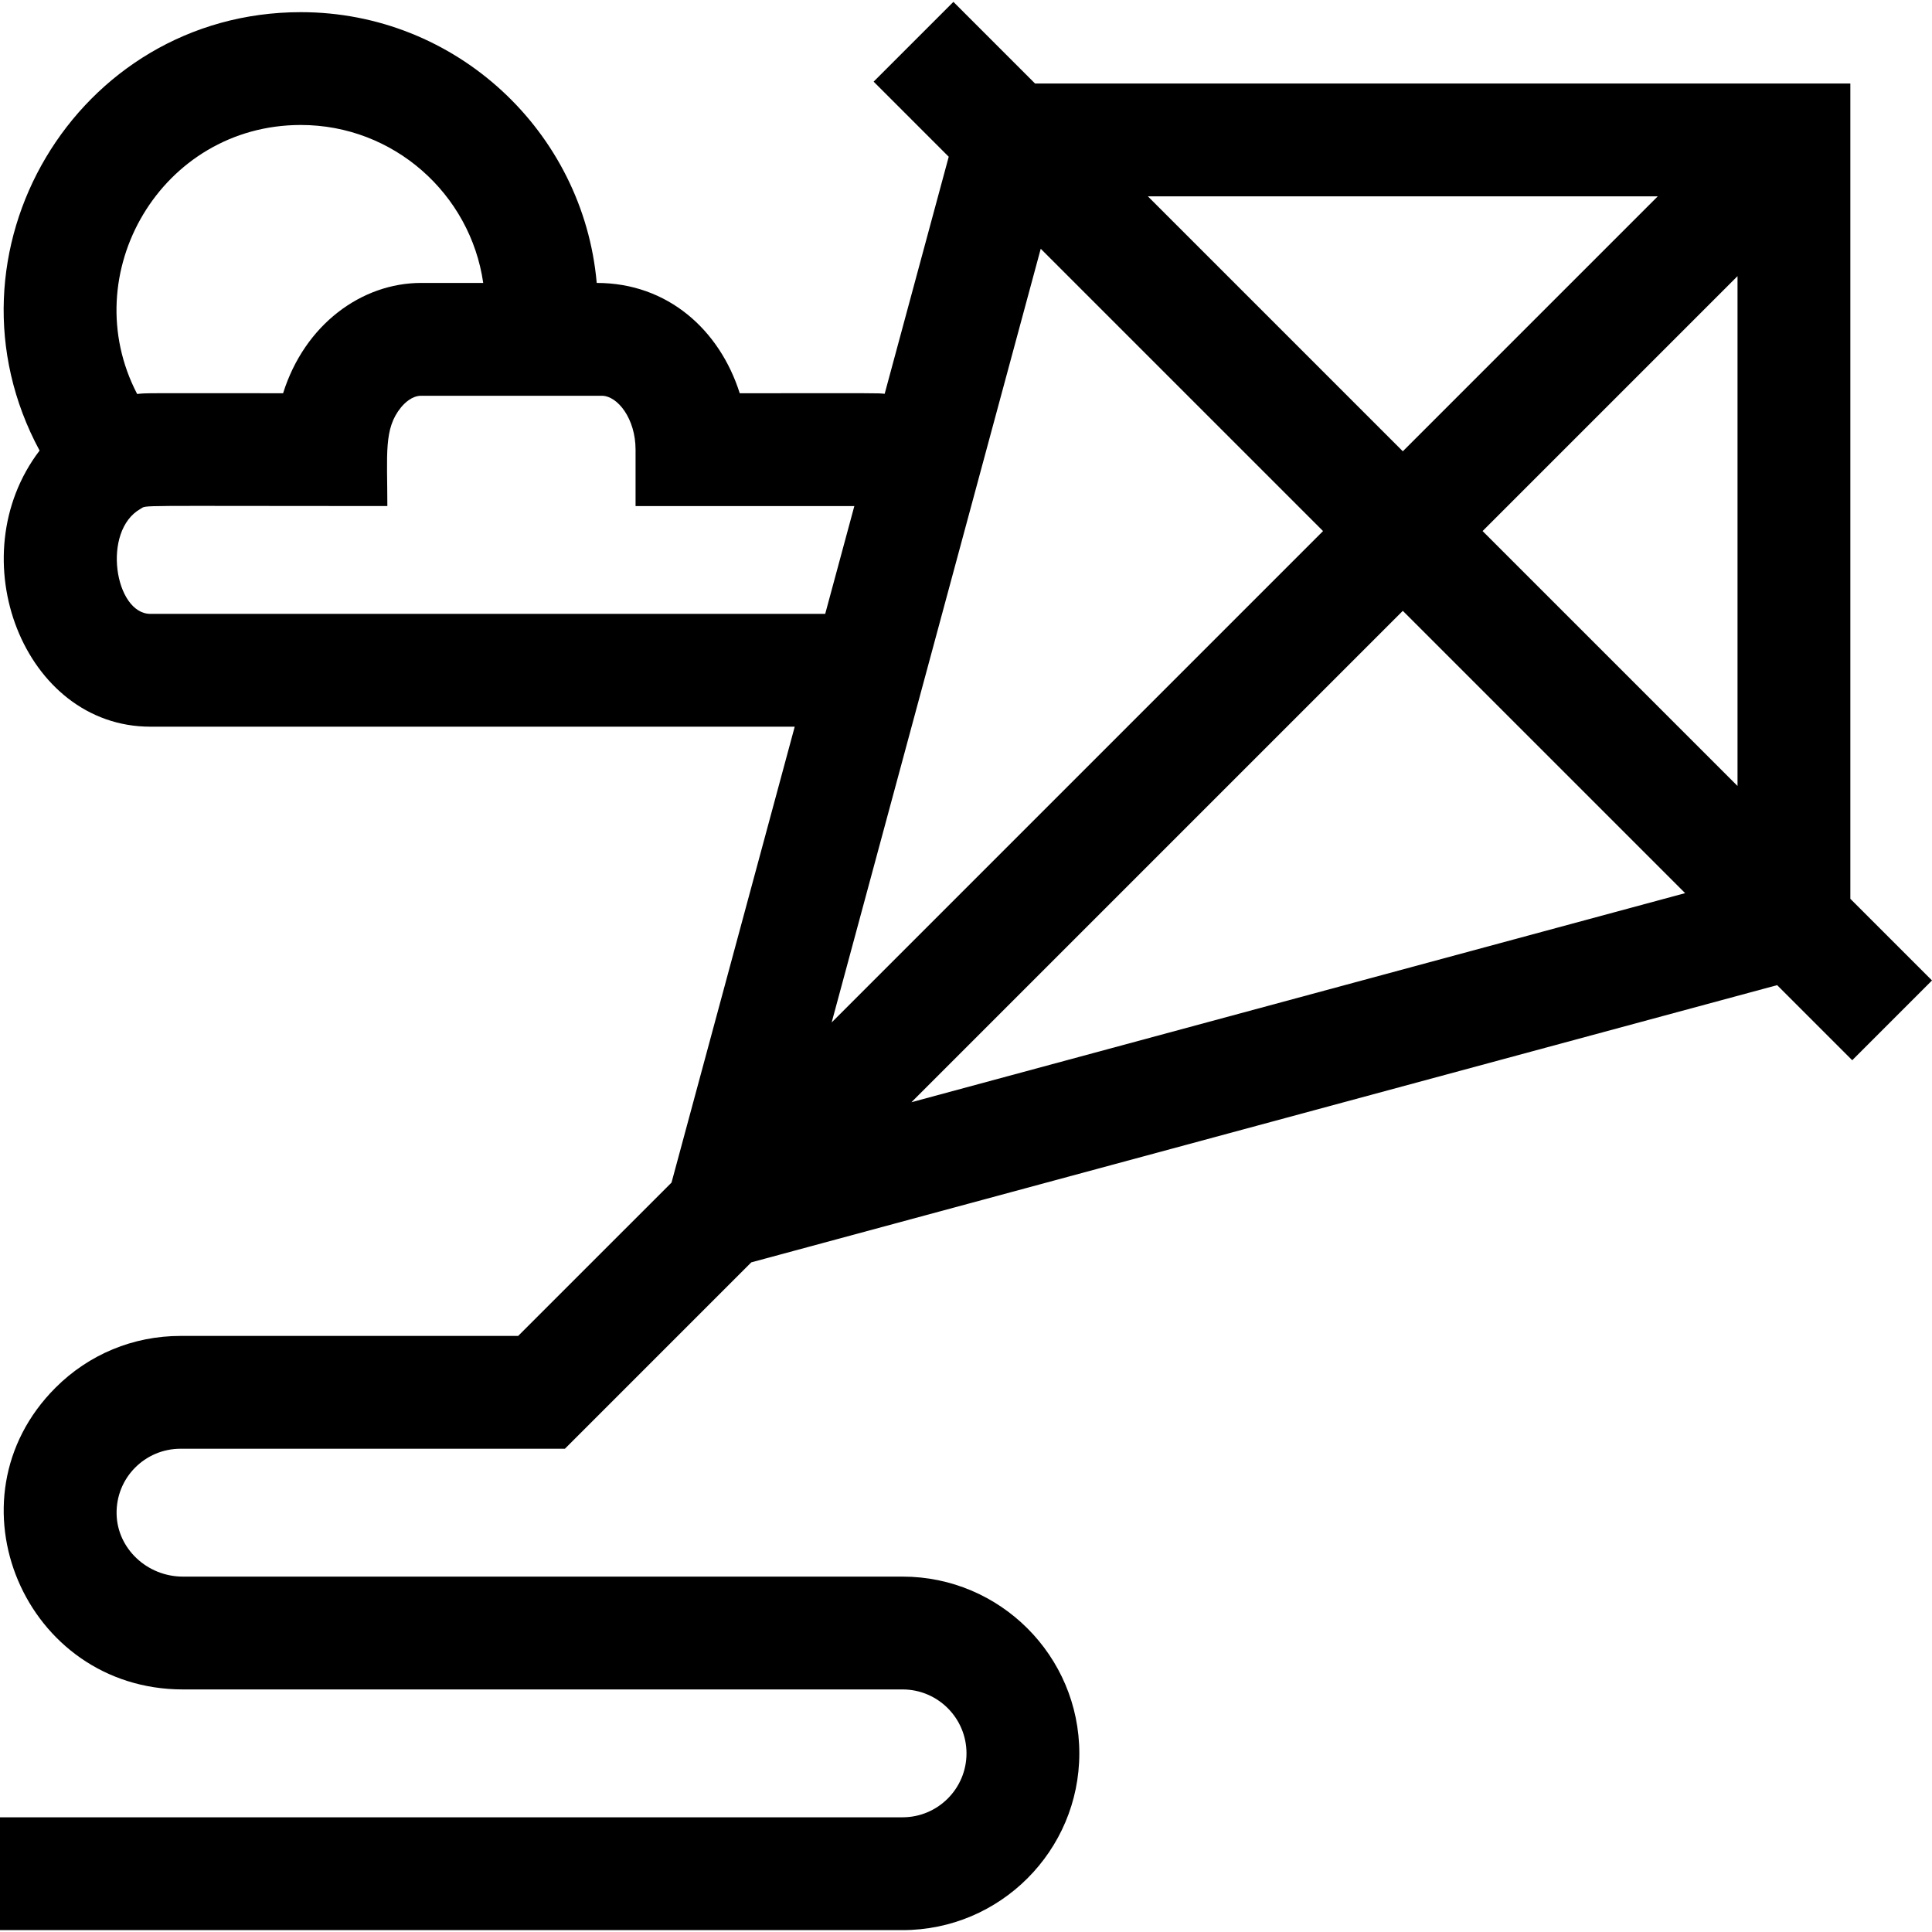 <svg id="Capa_1" enable-background="new 0 0 513.733 513.733" height="512" viewBox="0 0 513.733 513.733" width="512" xmlns="http://www.w3.org/2000/svg"><g><path d="m492.02 239.001v-216.787h-216.788l-21.714-21.714-21.213 21.213 19.969 19.969-17.033 63.033c-2.283-.211-.21-.151-38.539-.151-5.319-16.764-19.088-29.33-38.029-29.33-3.557-40.292-37.473-72-78.673-72-59.813 0-97.78 64.137-69.473 116.578-21.583 28.286-4.256 73.421 29.473 73.421h171.321l-32.758 121.224-40.777 40.776h-89.786c-12.557 0-24.361 4.888-33.236 13.763-29.711 29.708-8.146 80.237 33.876 80.237h191.36c9.374 0 17 7.626 17 17s-7.626 17-17 17h-240v30h240c25.916 0 47-21.084 47-47s-21.084-47-47-47h-191.36c-9.52 0-17.43-7.444-17.634-16.604-.222-9.664 7.543-17.396 16.994-17.396h102.213l49.563-49.563 272.775-73.711 19.969 19.969 21.213-21.213zm-51.213-186.787-67.787 67.787-67.787-67.787zm-360.807-18.981c24.641 0 45.084 18.287 48.492 42h-16.492c-15.867 0-30.992 11.077-36.724 29.33-38.121 0-36.056-.084-38.809.2-16.623-31.922 6.389-71.53 43.533-71.53zm-40 130c-9.474 0-13.025-22.098-2.615-27.937 1.864-1.049-3.332-.733 65.615-.733 0-13.915-.995-20.56 3.624-26.224.953-1.16 2.917-3.106 5.376-3.106h48c4.249 0 9 6.128 9 14.33v15h58.175l-7.747 28.67zm236.739-97.086 75.067 75.067-130.66 130.66zm-34.38 226.94 130.66-130.66 75.067 75.067zm219.661-84.086-67.787-67.787 67.787-67.787z"/></g></svg>